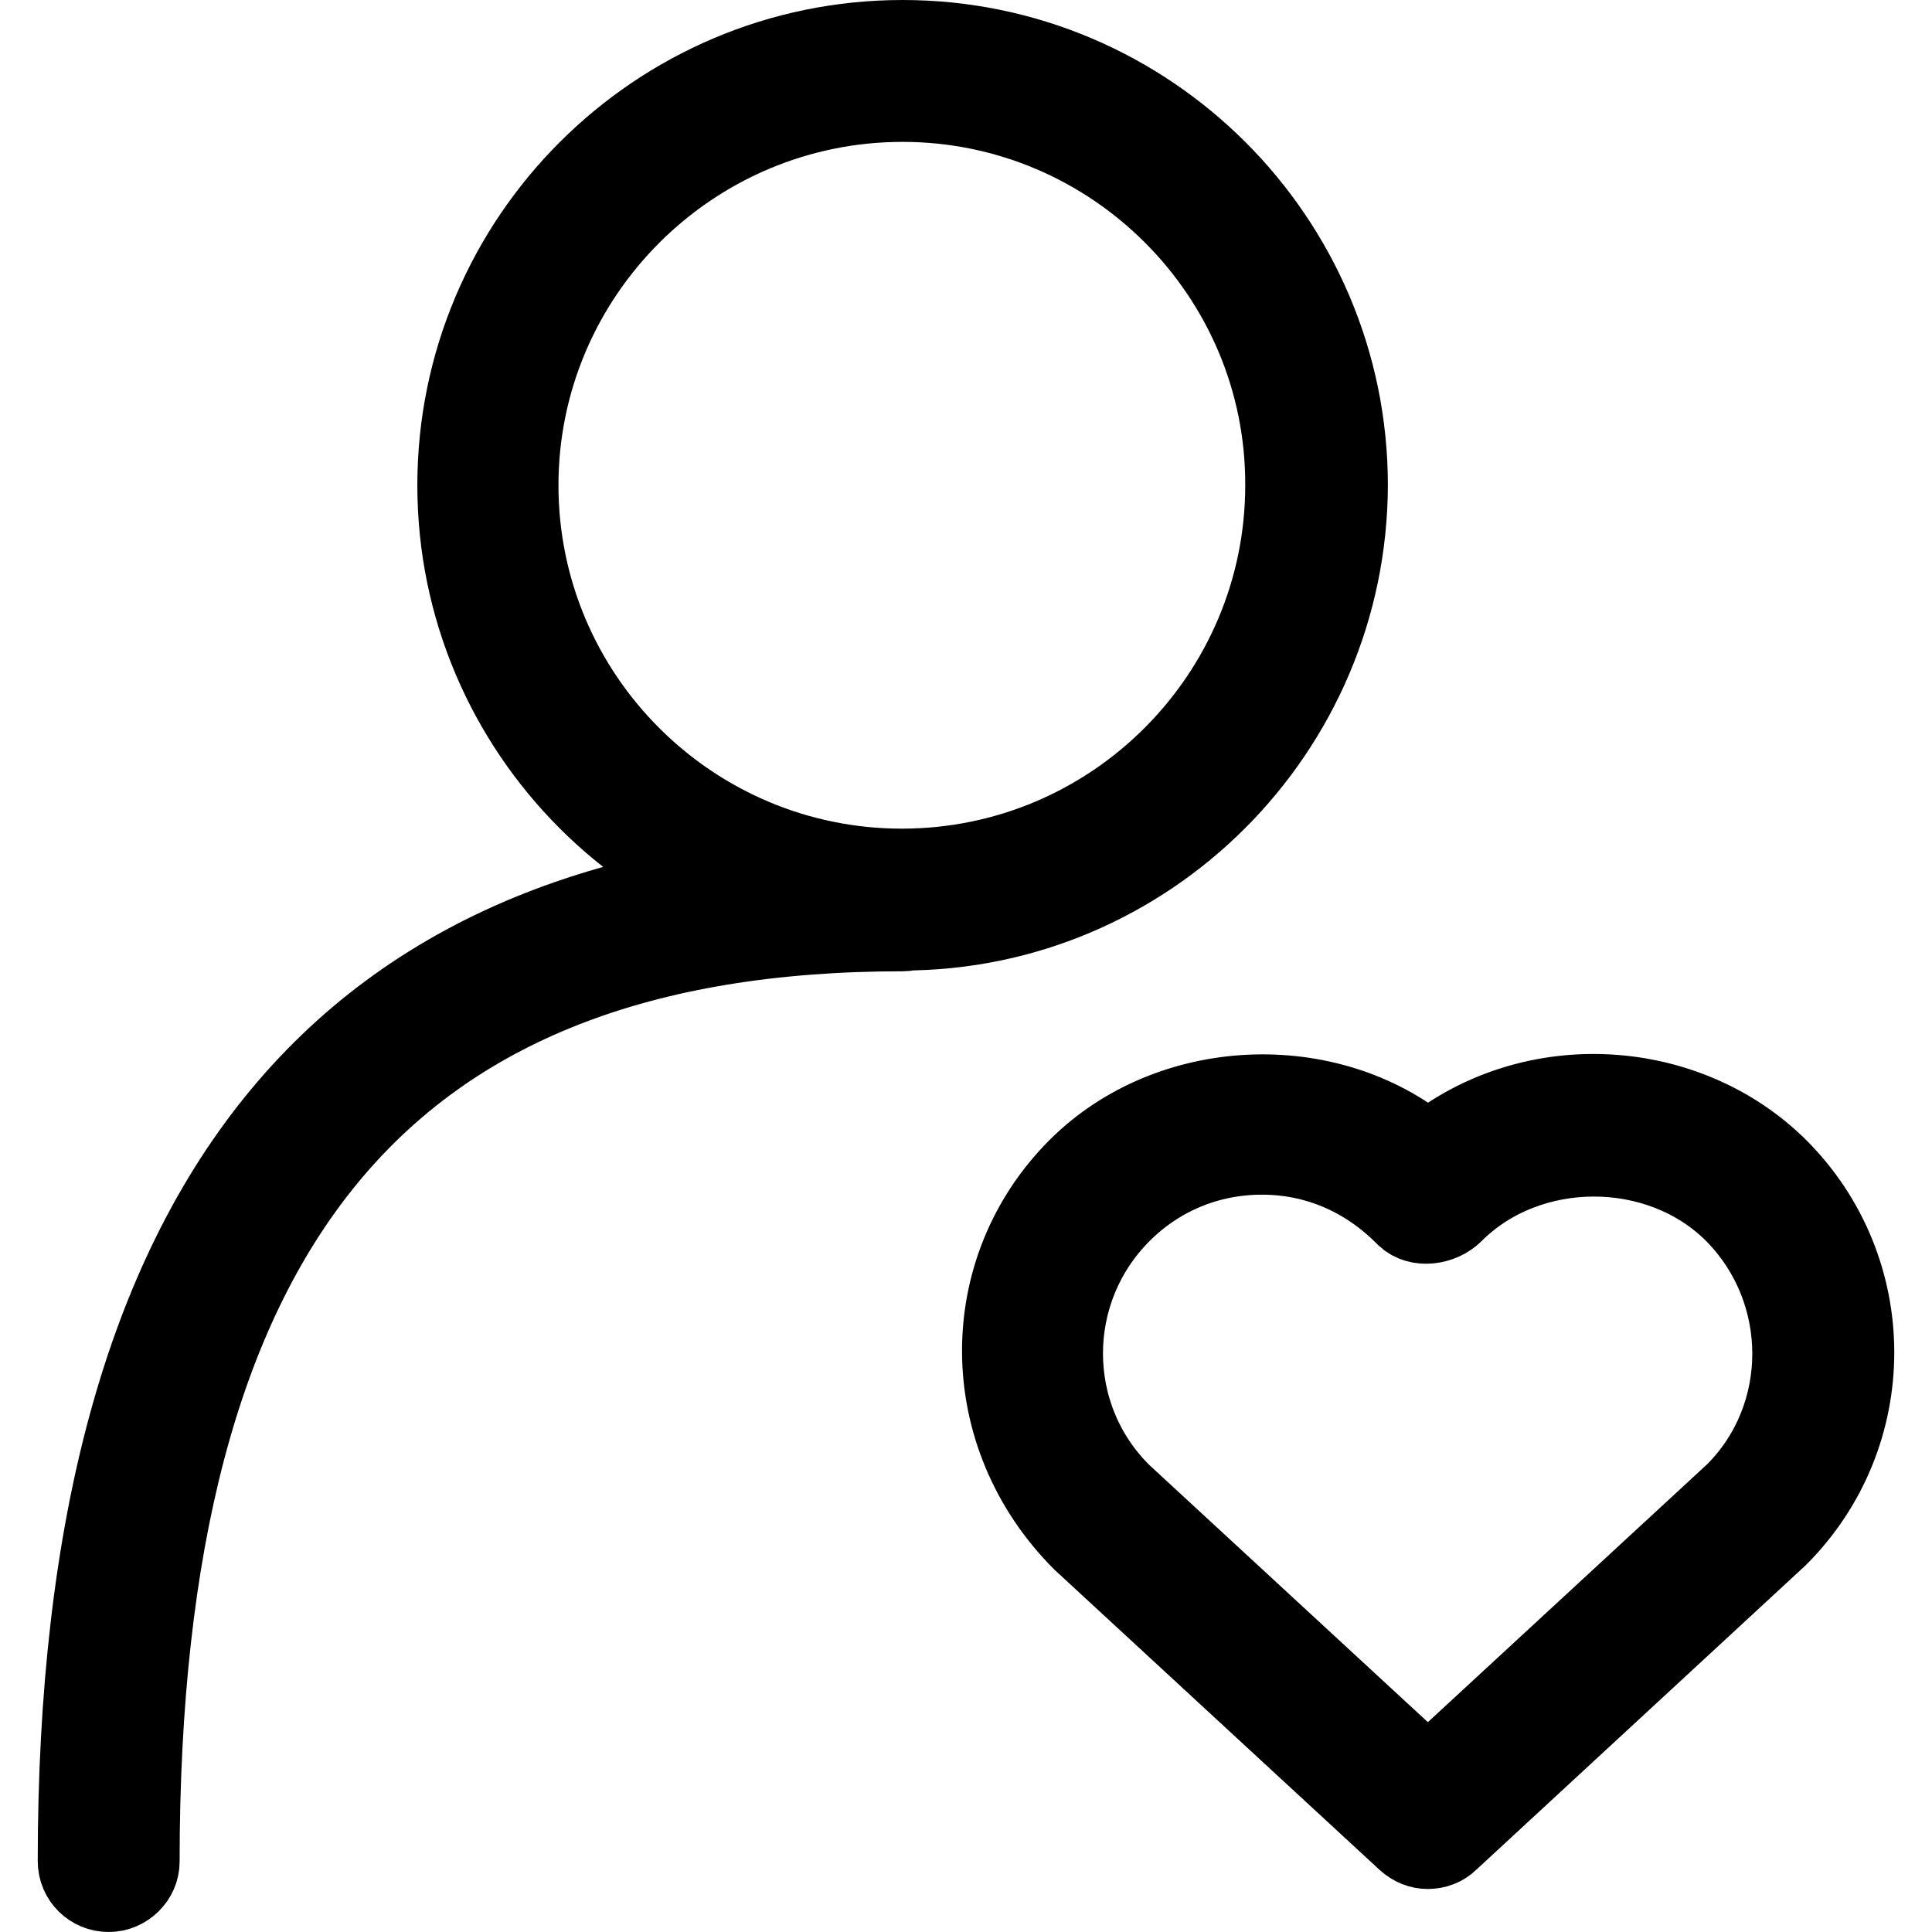 <?xml version="1.0" encoding="utf-8"?>
<!-- Svg Vector Icons : http://www.onlinewebfonts.com/icon -->
<!DOCTYPE svg PUBLIC "-//W3C//DTD SVG 1.1//EN" "http://www.w3.org/Graphics/SVG/1.1/DTD/svg11.dtd">
<svg version="1.1" xmlns="http://www.w3.org/2000/svg" xmlns:xlink="http://www.w3.org/1999/xlink" x="0px" y="0px" viewBox="0 0 256 256" enable-background="new 0 0 256 256" xml:space="preserve">
<g> <path stroke-width="10" fill-opacity="0" stroke="#000000"  d="M119.6,123.6c-32.7,0-59.3-26.6-59.3-59.3C60.3,31.6,86.9,5,119.6,5c32.7,0,59.3,26.6,59.3,59.3 C178.8,97,152.2,123.6,119.6,123.6z M119.6,13.8C91.7,13.8,69,36.5,69,64.3c0,27.9,22.7,50.5,50.5,50.5c27.9,0,50.5-22.7,50.5-50.5 C170.1,36.5,147.4,13.8,119.6,13.8z M14.4,251c-2.4,0-4.4-1.9-4.4-4.4c0-88.6,35.8-131.7,109.6-131.7c2.4,0,4.4,1.9,4.4,4.4 c0,2.4-1.9,4.4-4.4,4.4c-68.8,0-100.8,39.1-100.8,123C18.8,249,16.8,251,14.4,251z M189.2,245.3c-1.1,0-2.1-0.4-3-1.2l-43-39.7 c-14.2-14.2-14.2-36.2-0.6-49.8c12.3-12.3,33.4-13.2,46.6-2.3c13.9-11.2,34.4-9.8,46.6,2.3c13.6,13.6,13.6,35.6,0,49.2l-43.6,40.3 C191.4,244.9,190.3,245.3,189.2,245.3L189.2,245.3z M167.2,153.3c-7,0-13.5,2.7-18.4,7.6c-10.2,10.2-10.2,26.7,0,36.8l40.4,37.3 l40.5-37.4c10-10,10-26.5-0.1-36.7c-9.8-9.8-27-9.8-36.8,0c-1.7,1.7-4.9,2.2-6.7,0.5C180.8,156,174.2,153.3,167.2,153.3 L167.2,153.3z"/></g>
</svg>